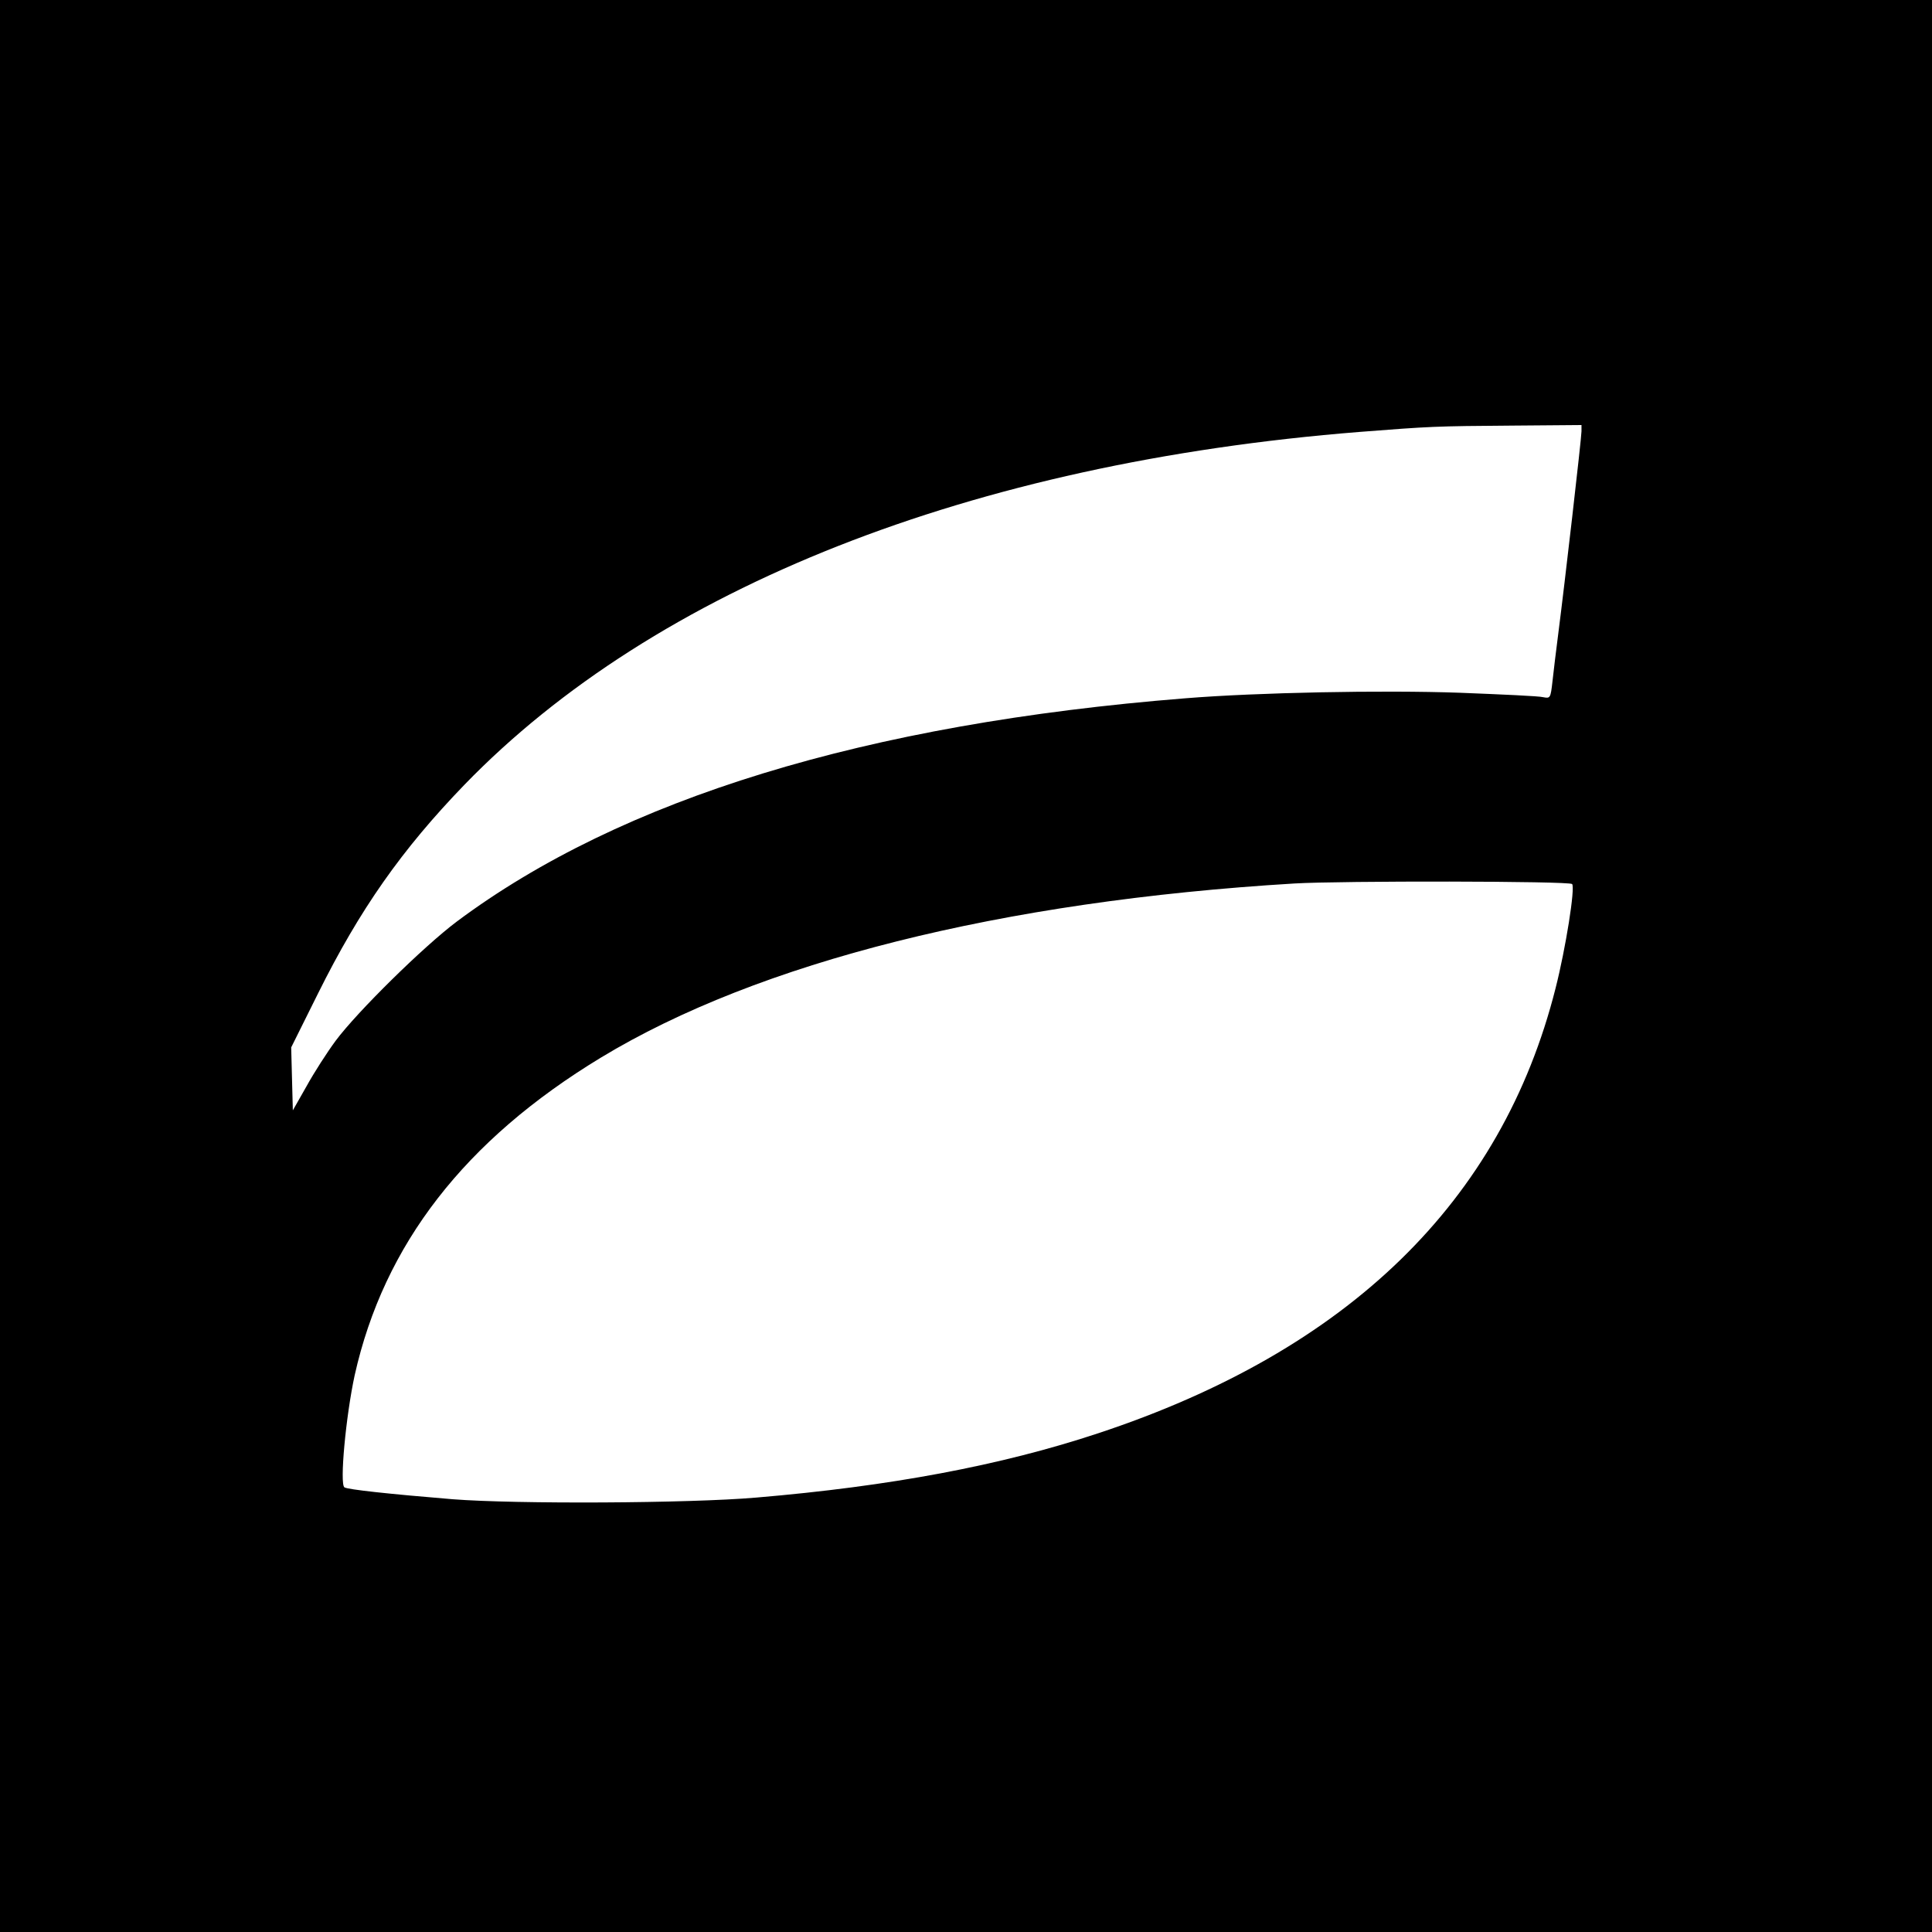 <?xml version="1.0" standalone="no"?>
<!DOCTYPE svg PUBLIC "-//W3C//DTD SVG 20010904//EN"
 "http://www.w3.org/TR/2001/REC-SVG-20010904/DTD/svg10.dtd">
<svg version="1.0" xmlns="http://www.w3.org/2000/svg"
 width="700pt" height="700pt" viewBox="0 0 700 700"
 preserveAspectRatio="xMidYMid meet">
<g transform="translate(0,700) scale(0.1,-0.1)"
fill="#000000" stroke="none">
<path d="M0 3500 l0 -3500 3500 0 3500 0 0 3500 0 3500 -3500 0 -3500 0 0
-3500z m5730 1937 c0 -24 -61 -554 -84 -732 -8 -60 -17 -138 -21 -173 -7 -62
-8 -63 -34 -58 -14 4 -150 10 -301 16 -281 10 -736 1 -995 -20 -1157 -92
-2044 -364 -2640 -809 -120 -90 -360 -326 -439 -432 -31 -42 -78 -115 -105
-164 l-50 -88 -3 114 -3 114 97 195 c152 306 304 522 531 757 692 714 1837
1166 3242 1278 257 20 274 21 558 23 l247 2 0 -23z m-34 -1640 c12 -12 -23
-233 -60 -378 -195 -772 -750 -1312 -1657 -1612 -353 -117 -754 -192 -1239
-233 -243 -21 -871 -24 -1100 -6 -231 19 -379 35 -392 43 -18 11 5 258 37 406
106 474 399 852 892 1151 571 346 1450 567 2513 631 167 10 996 9 1006 -2z"/>
</g>
</svg>
